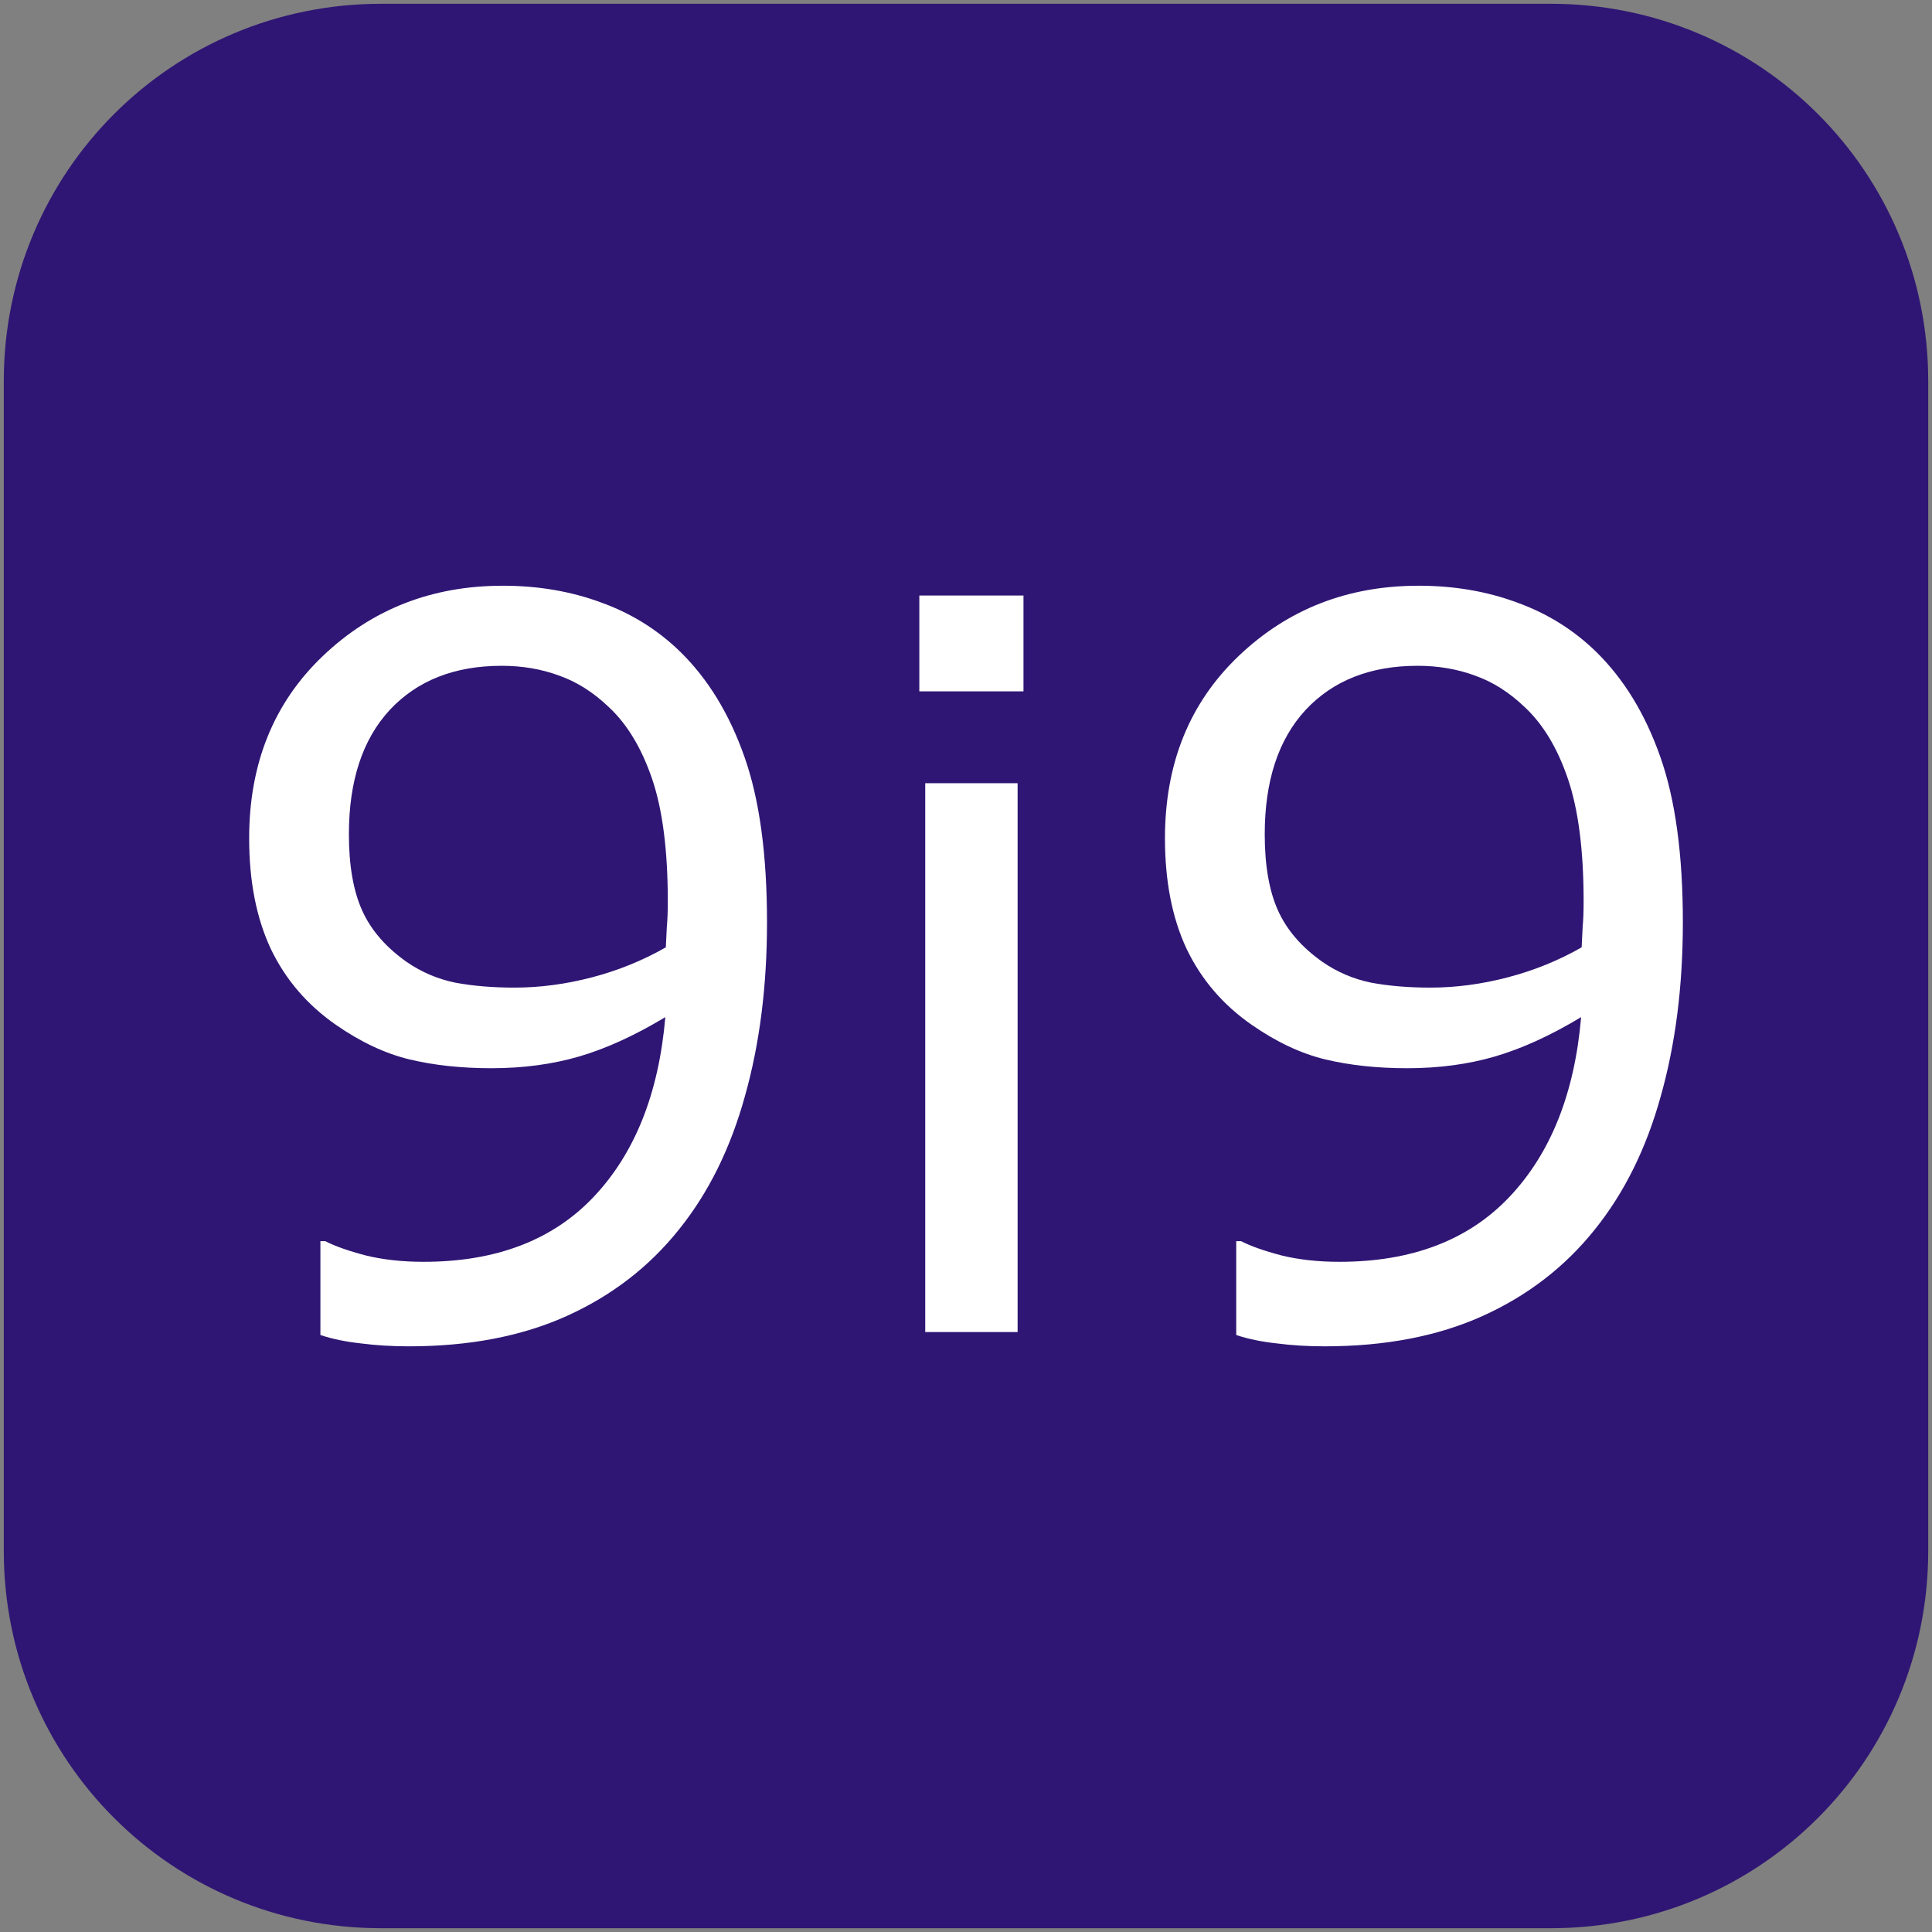 <?xml version="1.0" encoding="UTF-8" standalone="no"?>
<svg
   xmlns:dc="http://purl.org/dc/elements/1.1/"
   xmlns:cc="http://creativecommons.org/ns#"
   xmlns:rdf="http://www.w3.org/1999/02/22-rdf-syntax-ns#"
   xmlns:svg="http://www.w3.org/2000/svg"
   xmlns="http://www.w3.org/2000/svg"
   xmlns:sodipodi="http://sodipodi.sourceforge.net/DTD/sodipodi-0.dtd"
   xmlns:inkscape="http://www.inkscape.org/namespaces/inkscape"
   width="512"
   height="512"
   viewBox="0 0 135.467 135.467"
   version="1.1"
   id="svg861"
   inkscape:version="1.0.1 (3bc2e813f5, 2020-09-07)"
   sodipodi:docname="logo.svg">
  <rect x="0" y="0" width="135.467" height="135.467" fill="#808080" stroke="none"/>
  <defs
     id="defs855">
    <rect
       x="-22.679"
       y="93.738"
       width="168.577"
       height="187.476"
       id="rect867" />
  </defs>
  <sodipodi:namedview
     id="base"
     pagecolor="#ffffff"
     bordercolor="#666666"
     borderopacity="1.0"
     inkscape:pageopacity="0.0"
     inkscape:pageshadow="2"
     inkscape:zoom="1.1835938"
     inkscape:cx="256"
     inkscape:cy="222.20462"
     inkscape:document-units="px"
     inkscape:current-layer="layer1"
     inkscape:document-rotation="0"
     showgrid="false"
     showborder="true"
     inkscape:showpageshadow="false"
     inkscape:window-width="1440"
     inkscape:window-height="838"
     inkscape:window-x="-8"
     inkscape:window-y="-8"
     inkscape:window-maximized="1"
     units="px" />
  <g
     inkscape:label="Layer 1"
     inkscape:groupmode="layer"
     id="layer1">
    <rect
       style="opacity:1;fill:#ffffff;fill-opacity:1;stroke-width:1.981"
       id="rect1462"
       width="107.255"
       height="107.255"
       x="14.106"
       y="14.106"
       rx="21.451" />
    <path
       id="rect873"
       style="opacity:1;fill:#2f1674;fill-opacity:1;stroke-width:2.443"
       d="m 26.723,0.265 c -14.658,0 -26.458,11.8 -26.458,26.458 v 82.021 c 0,14.658 11.8,26.458 26.458,26.458 h 82.021 c 14.658,0 26.458,-11.8 26.458,-26.458 V 26.723 c 0,-14.658 -11.8,-26.458 -26.458,-26.458 z m 8.523,40.804 c 2.48,0 4.778,0.391 6.891,1.172 2.113,0.758 3.962,1.906 5.546,3.445 1.952,1.906 3.456,4.364 4.513,7.373 1.056,2.986 1.585,6.856 1.585,11.61 0,4.479 -0.517,8.544 -1.55,12.196 -1.011,3.652 -2.549,6.764 -4.616,9.336 -2.09,2.618 -4.708,4.64 -7.855,6.064 -3.147,1.424 -6.844,2.136 -11.093,2.136 -1.194,0 -2.32,-0.069 -3.376,-0.207 -1.056,-0.115 -1.998,-0.31 -2.825,-0.586 v -6.58 h 0.345 c 0.666,0.345 1.607,0.678 2.825,0.999 1.217,0.299 2.573,0.448 4.065,0.448 5.076,0 9.049,-1.516 11.92,-4.548 2.894,-3.055 4.57,-7.258 5.03,-12.609 -2.136,1.286 -4.146,2.205 -6.029,2.756 -1.883,0.551 -3.939,0.827 -6.167,0.827 -2.113,0 -4.031,-0.207 -5.753,-0.62 -1.7,-0.413 -3.411,-1.217 -5.134,-2.412 -2.021,-1.401 -3.548,-3.181 -4.582,-5.34 -1.011,-2.159 -1.516,-4.743 -1.516,-7.751 0,-5.237 1.723,-9.497 5.168,-12.782 3.445,-3.284 7.648,-4.926 12.609,-4.926 z m 64.217,0 c 2.48,0 4.777,0.391 6.89,1.172 2.113,0.758 3.962,1.906 5.547,3.445 1.952,1.906 3.456,4.364 4.513,7.373 1.056,2.986 1.585,6.856 1.585,11.61 0,4.479 -0.517,8.544 -1.55,12.196 -1.011,3.652 -2.55,6.764 -4.617,9.336 -2.09,2.618 -4.708,4.64 -7.855,6.064 -3.147,1.424 -6.844,2.136 -11.093,2.136 -1.194,0 -2.32,-0.069 -3.377,-0.207 -1.056,-0.115 -1.998,-0.31 -2.825,-0.586 v -6.58 h 0.344 c 0.666,0.345 1.608,0.678 2.825,0.999 1.217,0.299 2.573,0.448 4.065,0.448 5.076,0 9.049,-1.516 11.92,-4.548 2.894,-3.055 4.571,-7.258 5.03,-12.609 -2.136,1.286 -4.146,2.205 -6.029,2.756 -1.883,0.551 -3.939,0.827 -6.167,0.827 -2.113,0 -4.031,-0.207 -5.754,-0.62 -1.7,-0.413 -3.41,-1.217 -5.133,-2.412 -2.021,-1.401 -3.549,-3.181 -4.582,-5.34 -1.011,-2.159 -1.516,-4.743 -1.516,-7.751 0,-5.237 1.723,-9.497 5.168,-12.782 3.445,-3.284 7.648,-4.926 12.609,-4.926 z M 64.461,41.757 h 7.303 v 6.718 h -7.303 z m -29.283,4.927 c -3.307,0 -5.926,1.034 -7.855,3.101 -1.906,2.067 -2.859,4.972 -2.859,8.716 0,2.182 0.31,3.962 0.93,5.34 0.62,1.378 1.665,2.584 3.135,3.617 1.034,0.712 2.17,1.194 3.411,1.447 1.24,0.23 2.618,0.344 4.134,0.344 1.791,0 3.606,-0.241 5.444,-0.723 1.837,-0.482 3.56,-1.182 5.168,-2.101 0.023,-0.482 0.046,-0.953 0.069,-1.413 0.046,-0.482 0.069,-1.091 0.069,-1.826 0,-3.56 -0.367,-6.419 -1.102,-8.578 C 44.984,52.449 43.973,50.772 42.687,49.578 41.608,48.544 40.448,47.809 39.208,47.373 37.968,46.913 36.624,46.684 35.177,46.684 Z m 64.217,0 c -3.307,0 -5.926,1.034 -7.855,3.101 -1.906,2.067 -2.86,4.972 -2.86,8.716 0,2.182 0.31,3.962 0.93,5.34 0.62,1.378 1.665,2.584 3.135,3.617 1.034,0.712 2.17,1.194 3.411,1.447 1.24,0.23 2.618,0.344 4.134,0.344 1.791,0 3.606,-0.241 5.443,-0.723 1.837,-0.482 3.56,-1.182 5.168,-2.101 0.023,-0.482 0.046,-0.953 0.069,-1.413 0.046,-0.482 0.069,-1.091 0.069,-1.826 0,-3.56 -0.367,-6.419 -1.102,-8.578 -0.735,-2.159 -1.746,-3.835 -3.032,-5.03 -1.079,-1.034 -2.239,-1.769 -3.479,-2.205 -1.24,-0.459 -2.584,-0.689 -4.031,-0.689 z m -34.52,8.234 h 6.477 v 38.482 h -6.477 z" />
    <g
       aria-label="9i9"
       id="text1438"
       style="font-style:normal;font-weight:normal;font-size:70.555px;line-height:1.25;font-family:sans-serif;fill:#000000;fill-opacity:1;stroke:none;stroke-width:0.265" />
  </g>
</svg>
